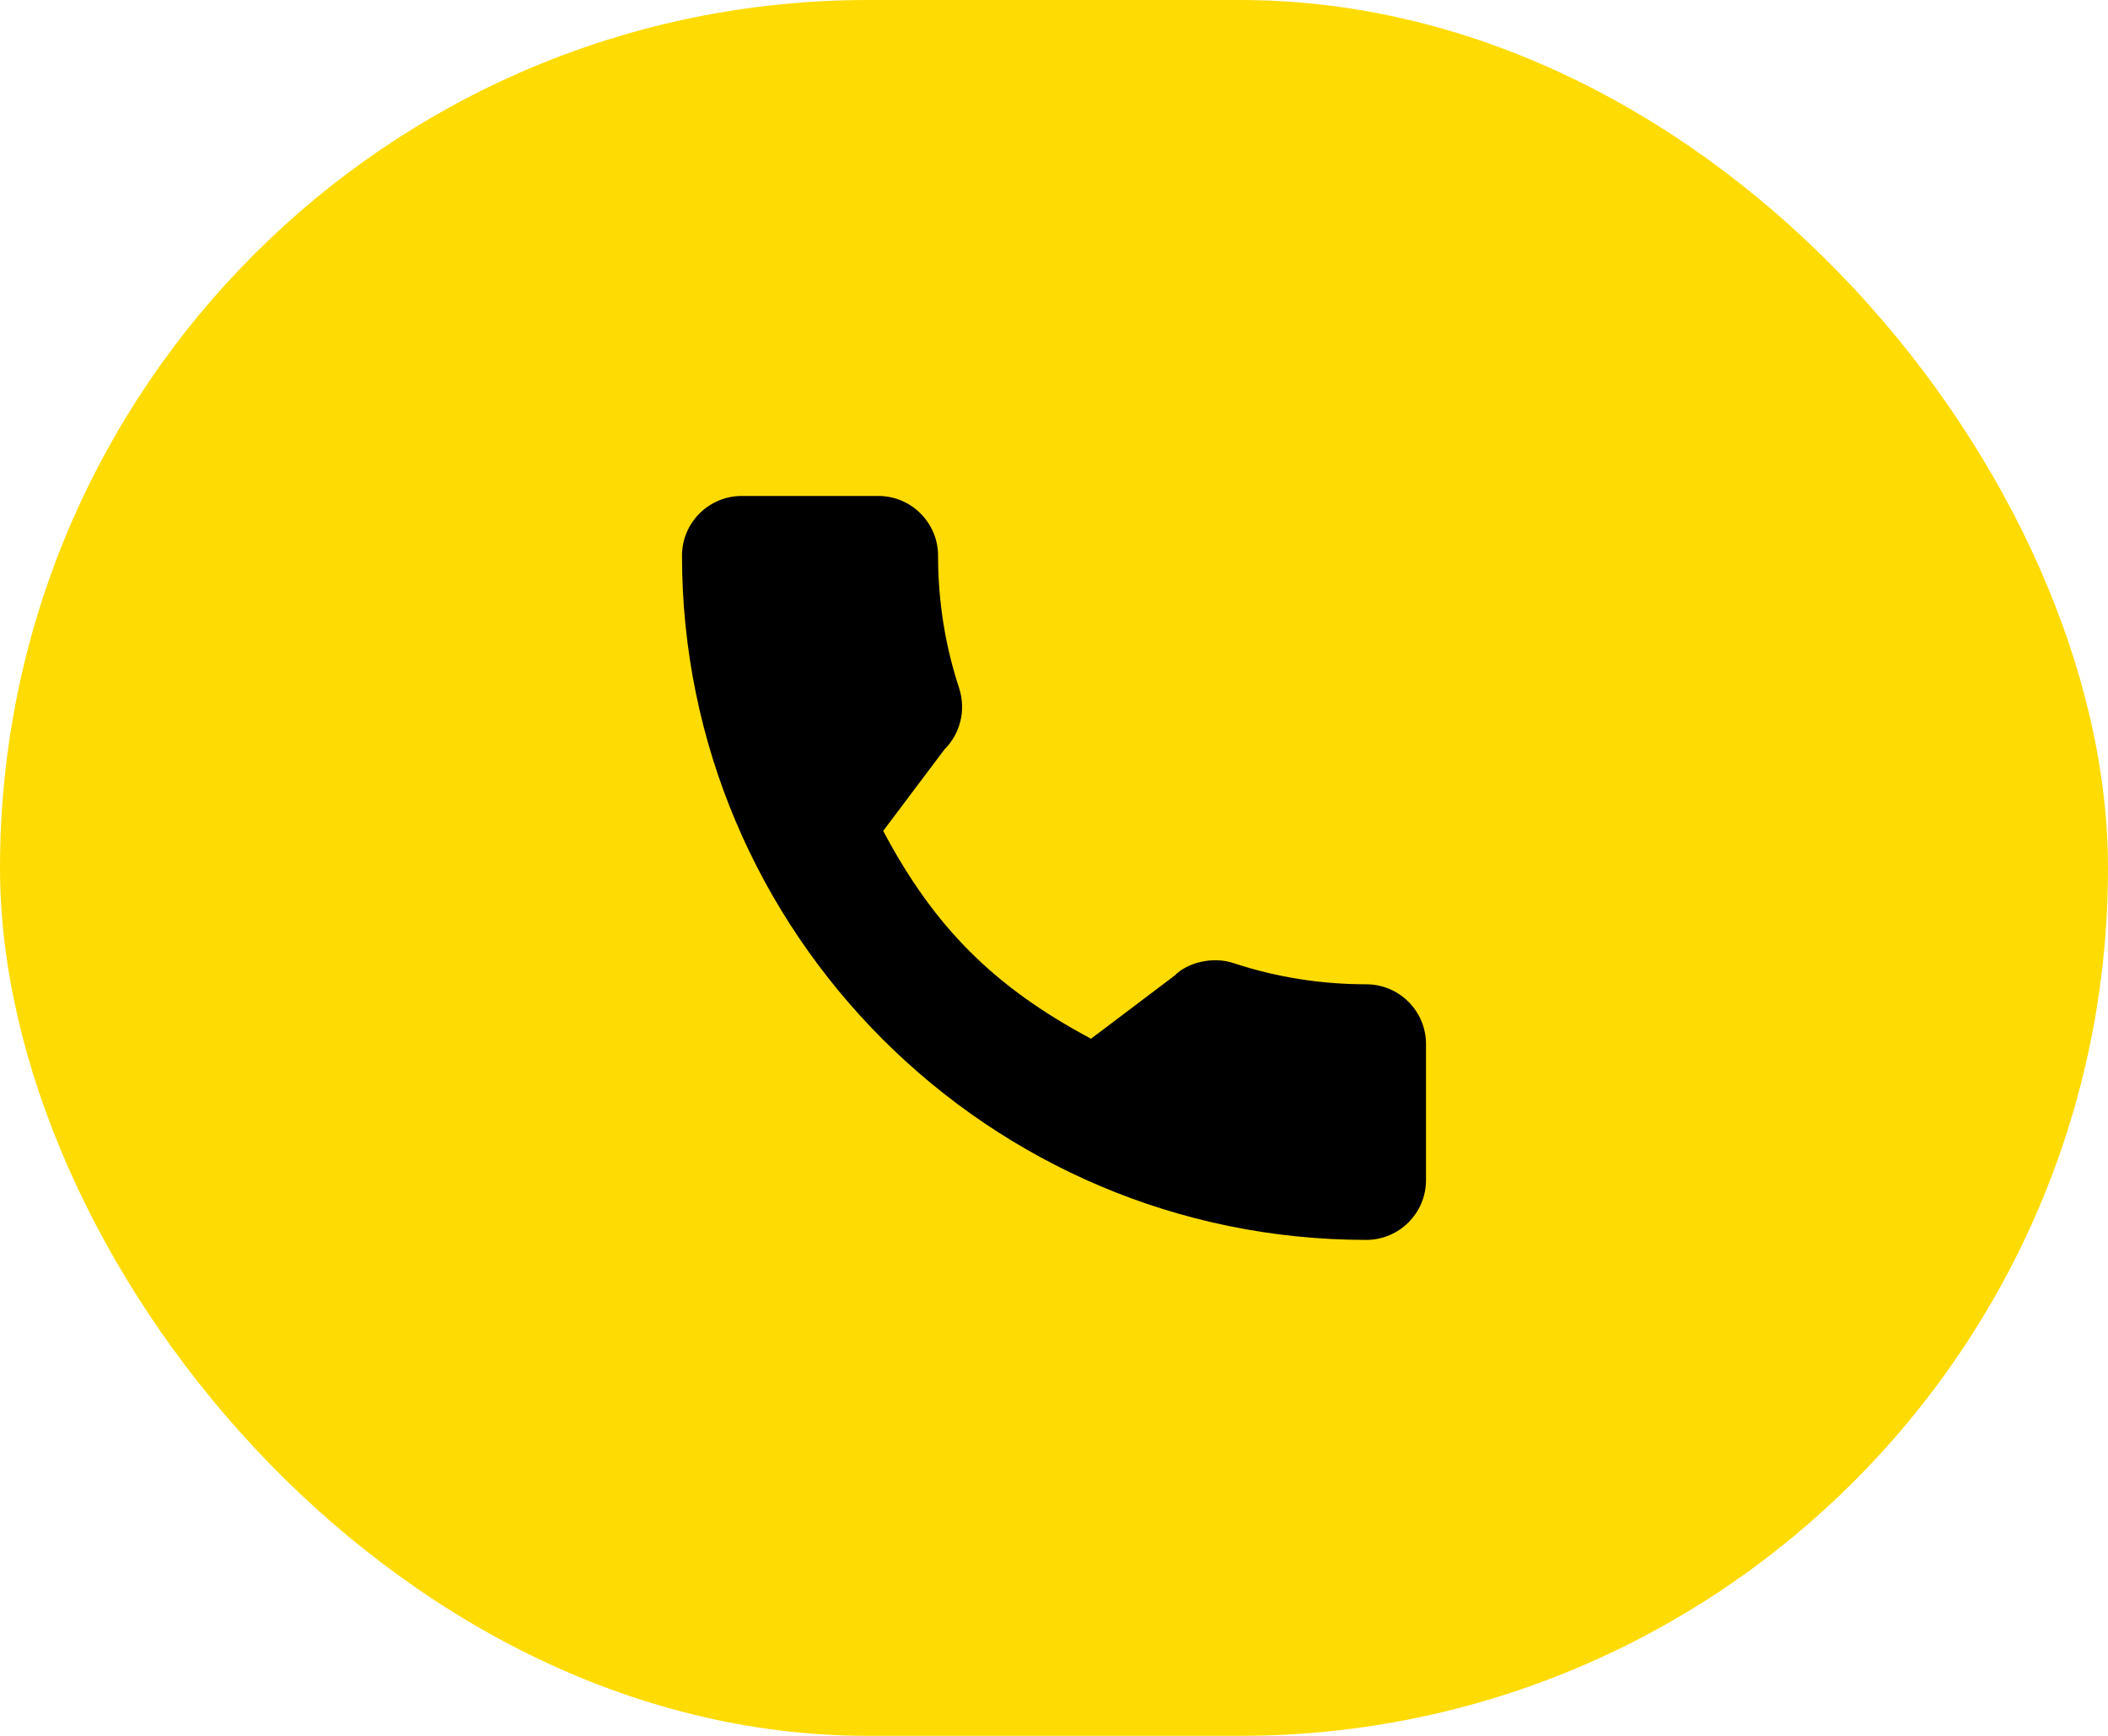 <?xml version="1.0" encoding="UTF-8"?> <svg xmlns="http://www.w3.org/2000/svg" width="34" height="28" viewBox="0 0 34 28" fill="none"><rect width="34" height="28" rx="14" fill="#FFDB04"></rect><g clip-path="url(#clip0_57_966)"><path d="M22.037 15.877C21.302 15.877 20.581 15.762 19.898 15.536C19.562 15.422 19.151 15.526 18.946 15.736L17.597 16.755C16.032 15.92 15.068 14.956 14.245 13.403L15.233 12.089C15.49 11.832 15.582 11.458 15.472 11.106C15.245 10.419 15.13 9.698 15.13 8.963C15.13 8.432 14.698 8 14.167 8H11.963C11.432 8 11 8.432 11 8.963C11 15.049 15.951 20 22.037 20C22.568 20 23 19.568 23 19.037V16.84C23 16.309 22.568 15.877 22.037 15.877Z" fill="black"></path></g><defs><clipPath id="clip0_57_966"><rect width="12" height="12" fill="white" transform="translate(11 8)"></rect></clipPath></defs></svg> 